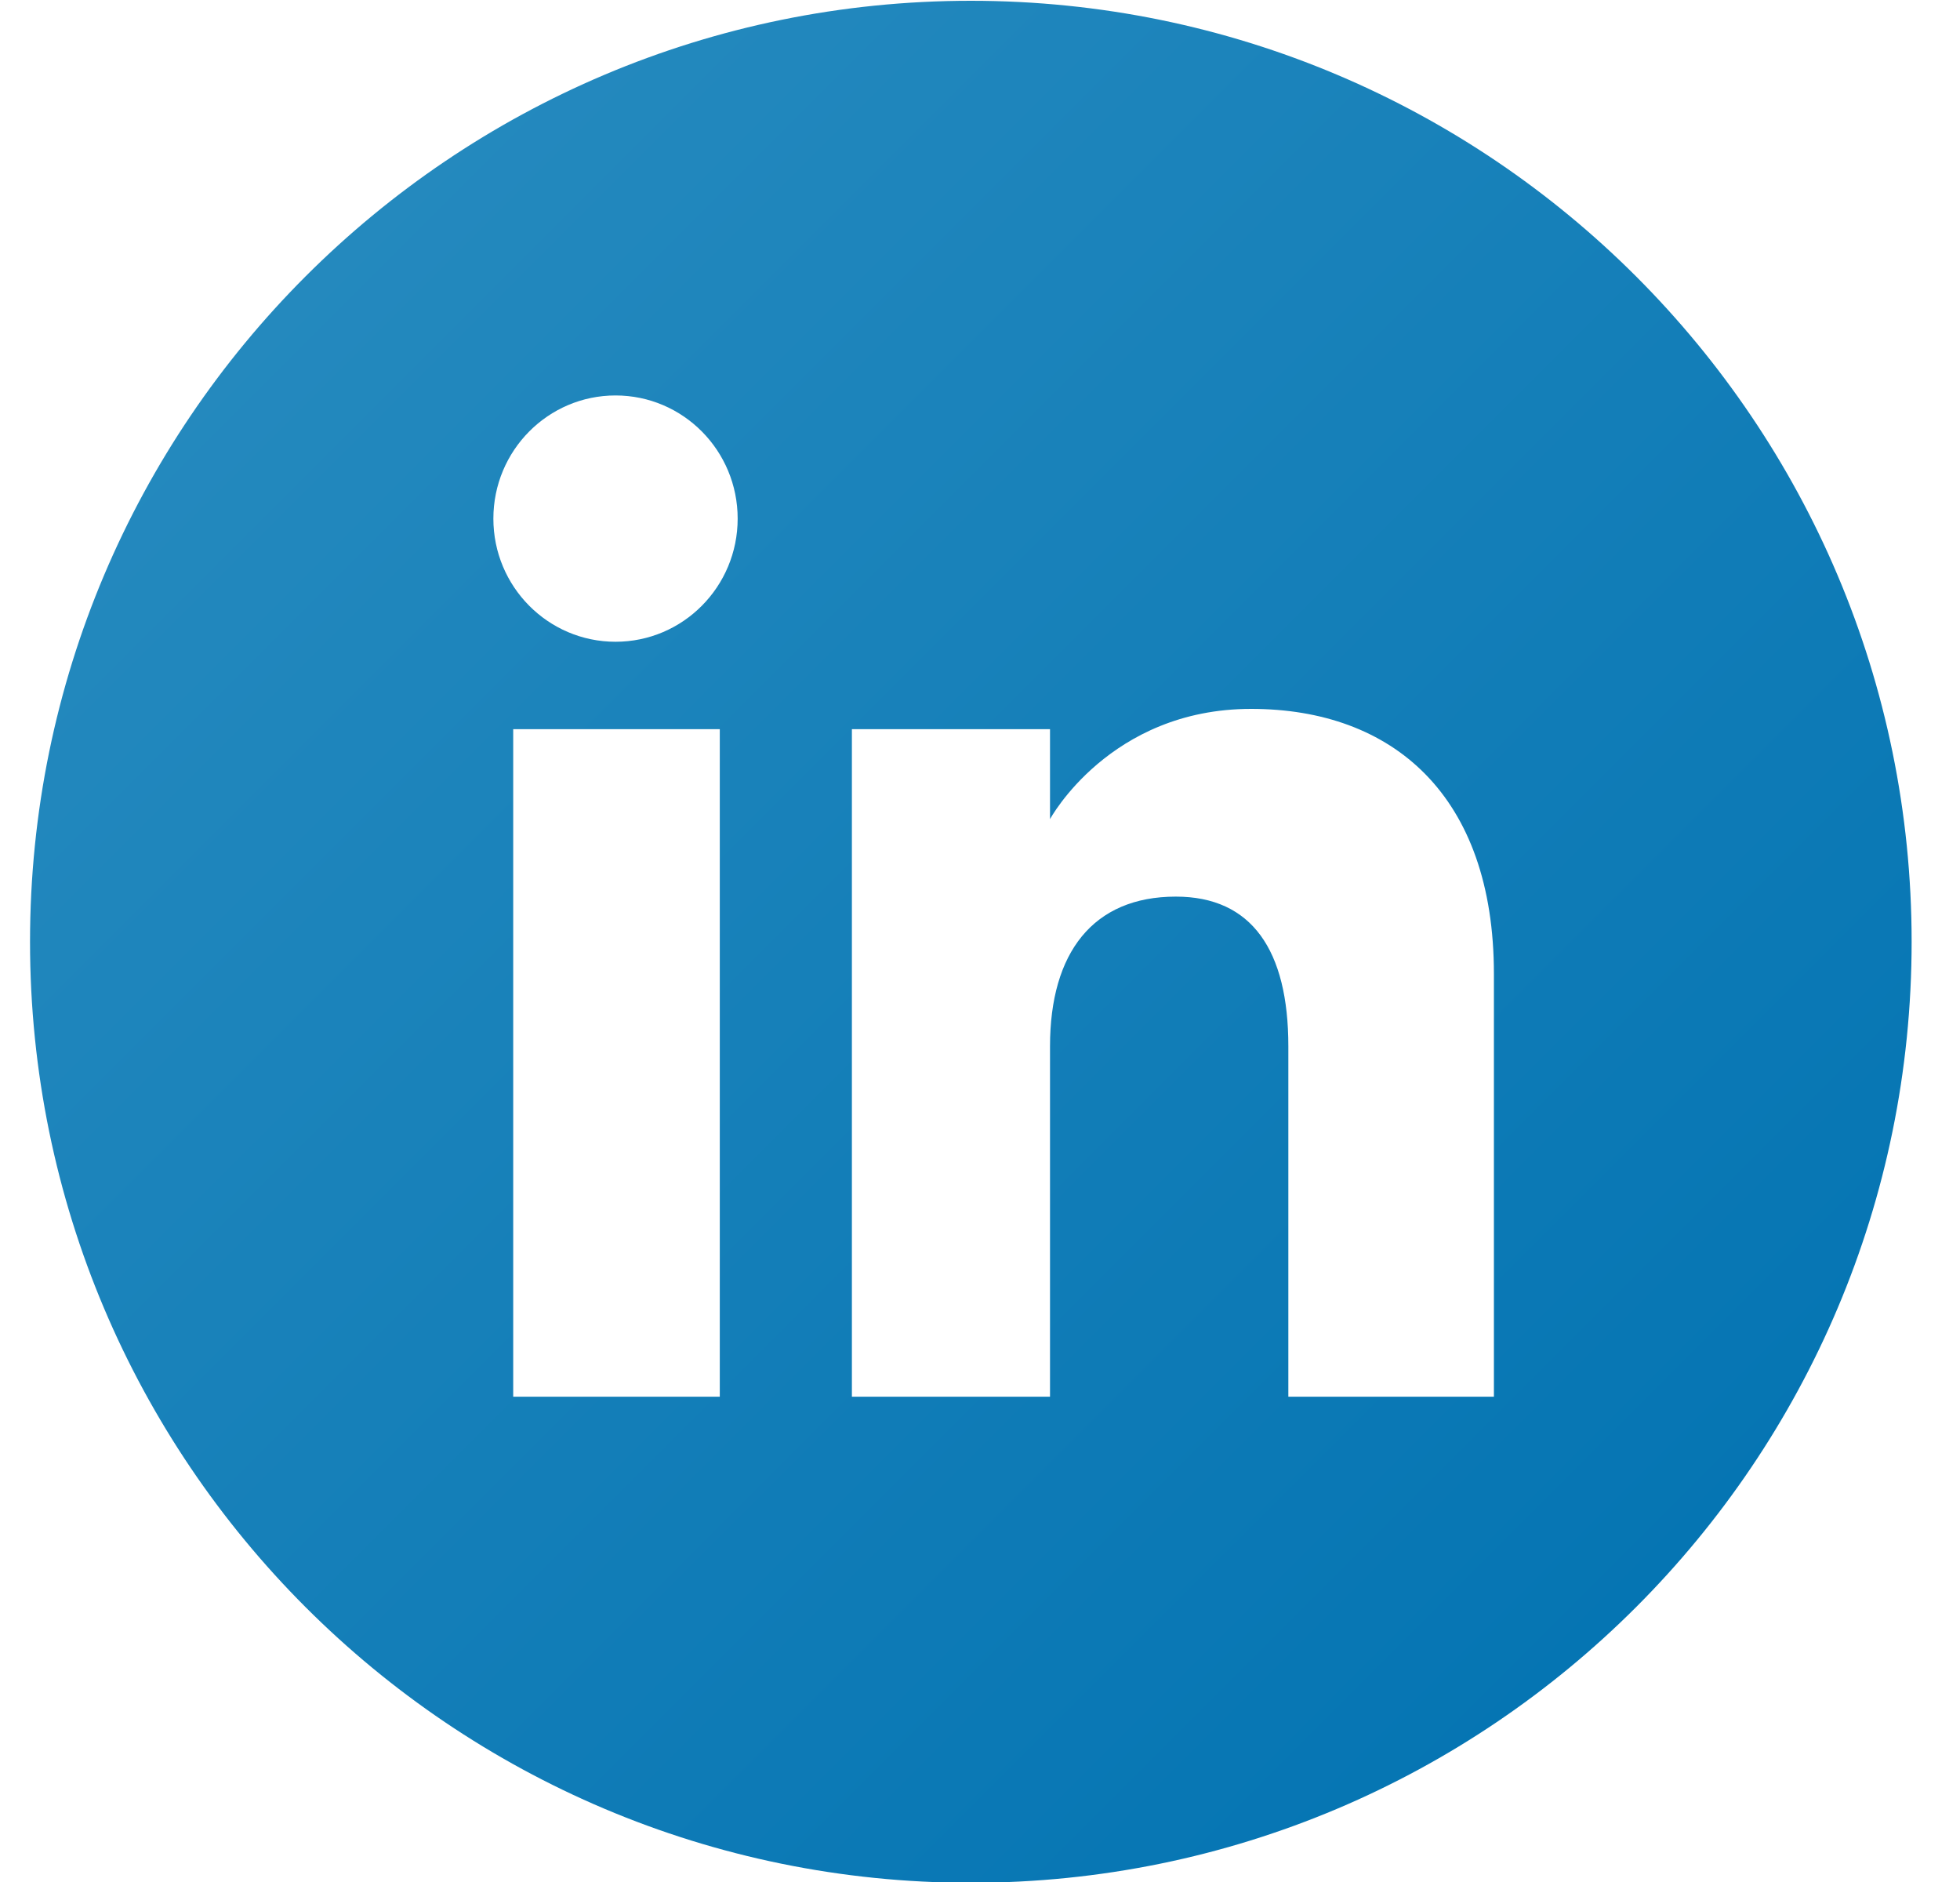 <?xml version="1.0" encoding="UTF-8"?>
<svg xmlns="http://www.w3.org/2000/svg" width="25" height="24" viewBox="0 0 25 24" fill="none">
  <g clip-path="url(#clip0_1_2560)">
    <path d="M12.383 0.01C5.755 0.01 0.383 5.382 0.383 12.01C0.383 18.637 5.755 24.01 12.383 24.01C19.01 24.01 24.383 18.637 24.383 12.01C24.383 5.382 19.01 0.01 12.383 0.01ZM9.181 17.811H6.546V9.299H9.181V17.811ZM7.851 8.184C6.991 8.184 6.293 7.481 6.293 6.614C6.293 5.746 6.991 5.043 7.851 5.043C8.712 5.043 9.409 5.746 9.409 6.614C9.409 7.481 8.712 8.184 7.851 8.184ZM19.055 17.811H16.433V13.343C16.433 12.118 15.967 11.434 14.998 11.434C13.944 11.434 13.393 12.146 13.393 13.343V17.811H10.866V9.299H13.393V10.446C13.393 10.446 14.153 9.04 15.958 9.04C17.763 9.04 19.055 10.142 19.055 12.421L19.055 17.811Z" fill="url(#paint0_linear_1_2560)"></path>
  </g>
  <defs>
    <linearGradient id="paint0_linear_1_2560" x1="3.898" y1="3.524" x2="20.868" y2="20.495" gradientUnits="userSpaceOnUse">
      <stop stop-color="#2489BE"></stop>
      <stop offset="1" stop-color="#0575B3"></stop>
    </linearGradient>
    <clipPath id="clip0_1_2560">
      <rect width="24" height="24" fill="white" transform="translate(0.383 0.01)"></rect>
    </clipPath>
  </defs>
</svg>
